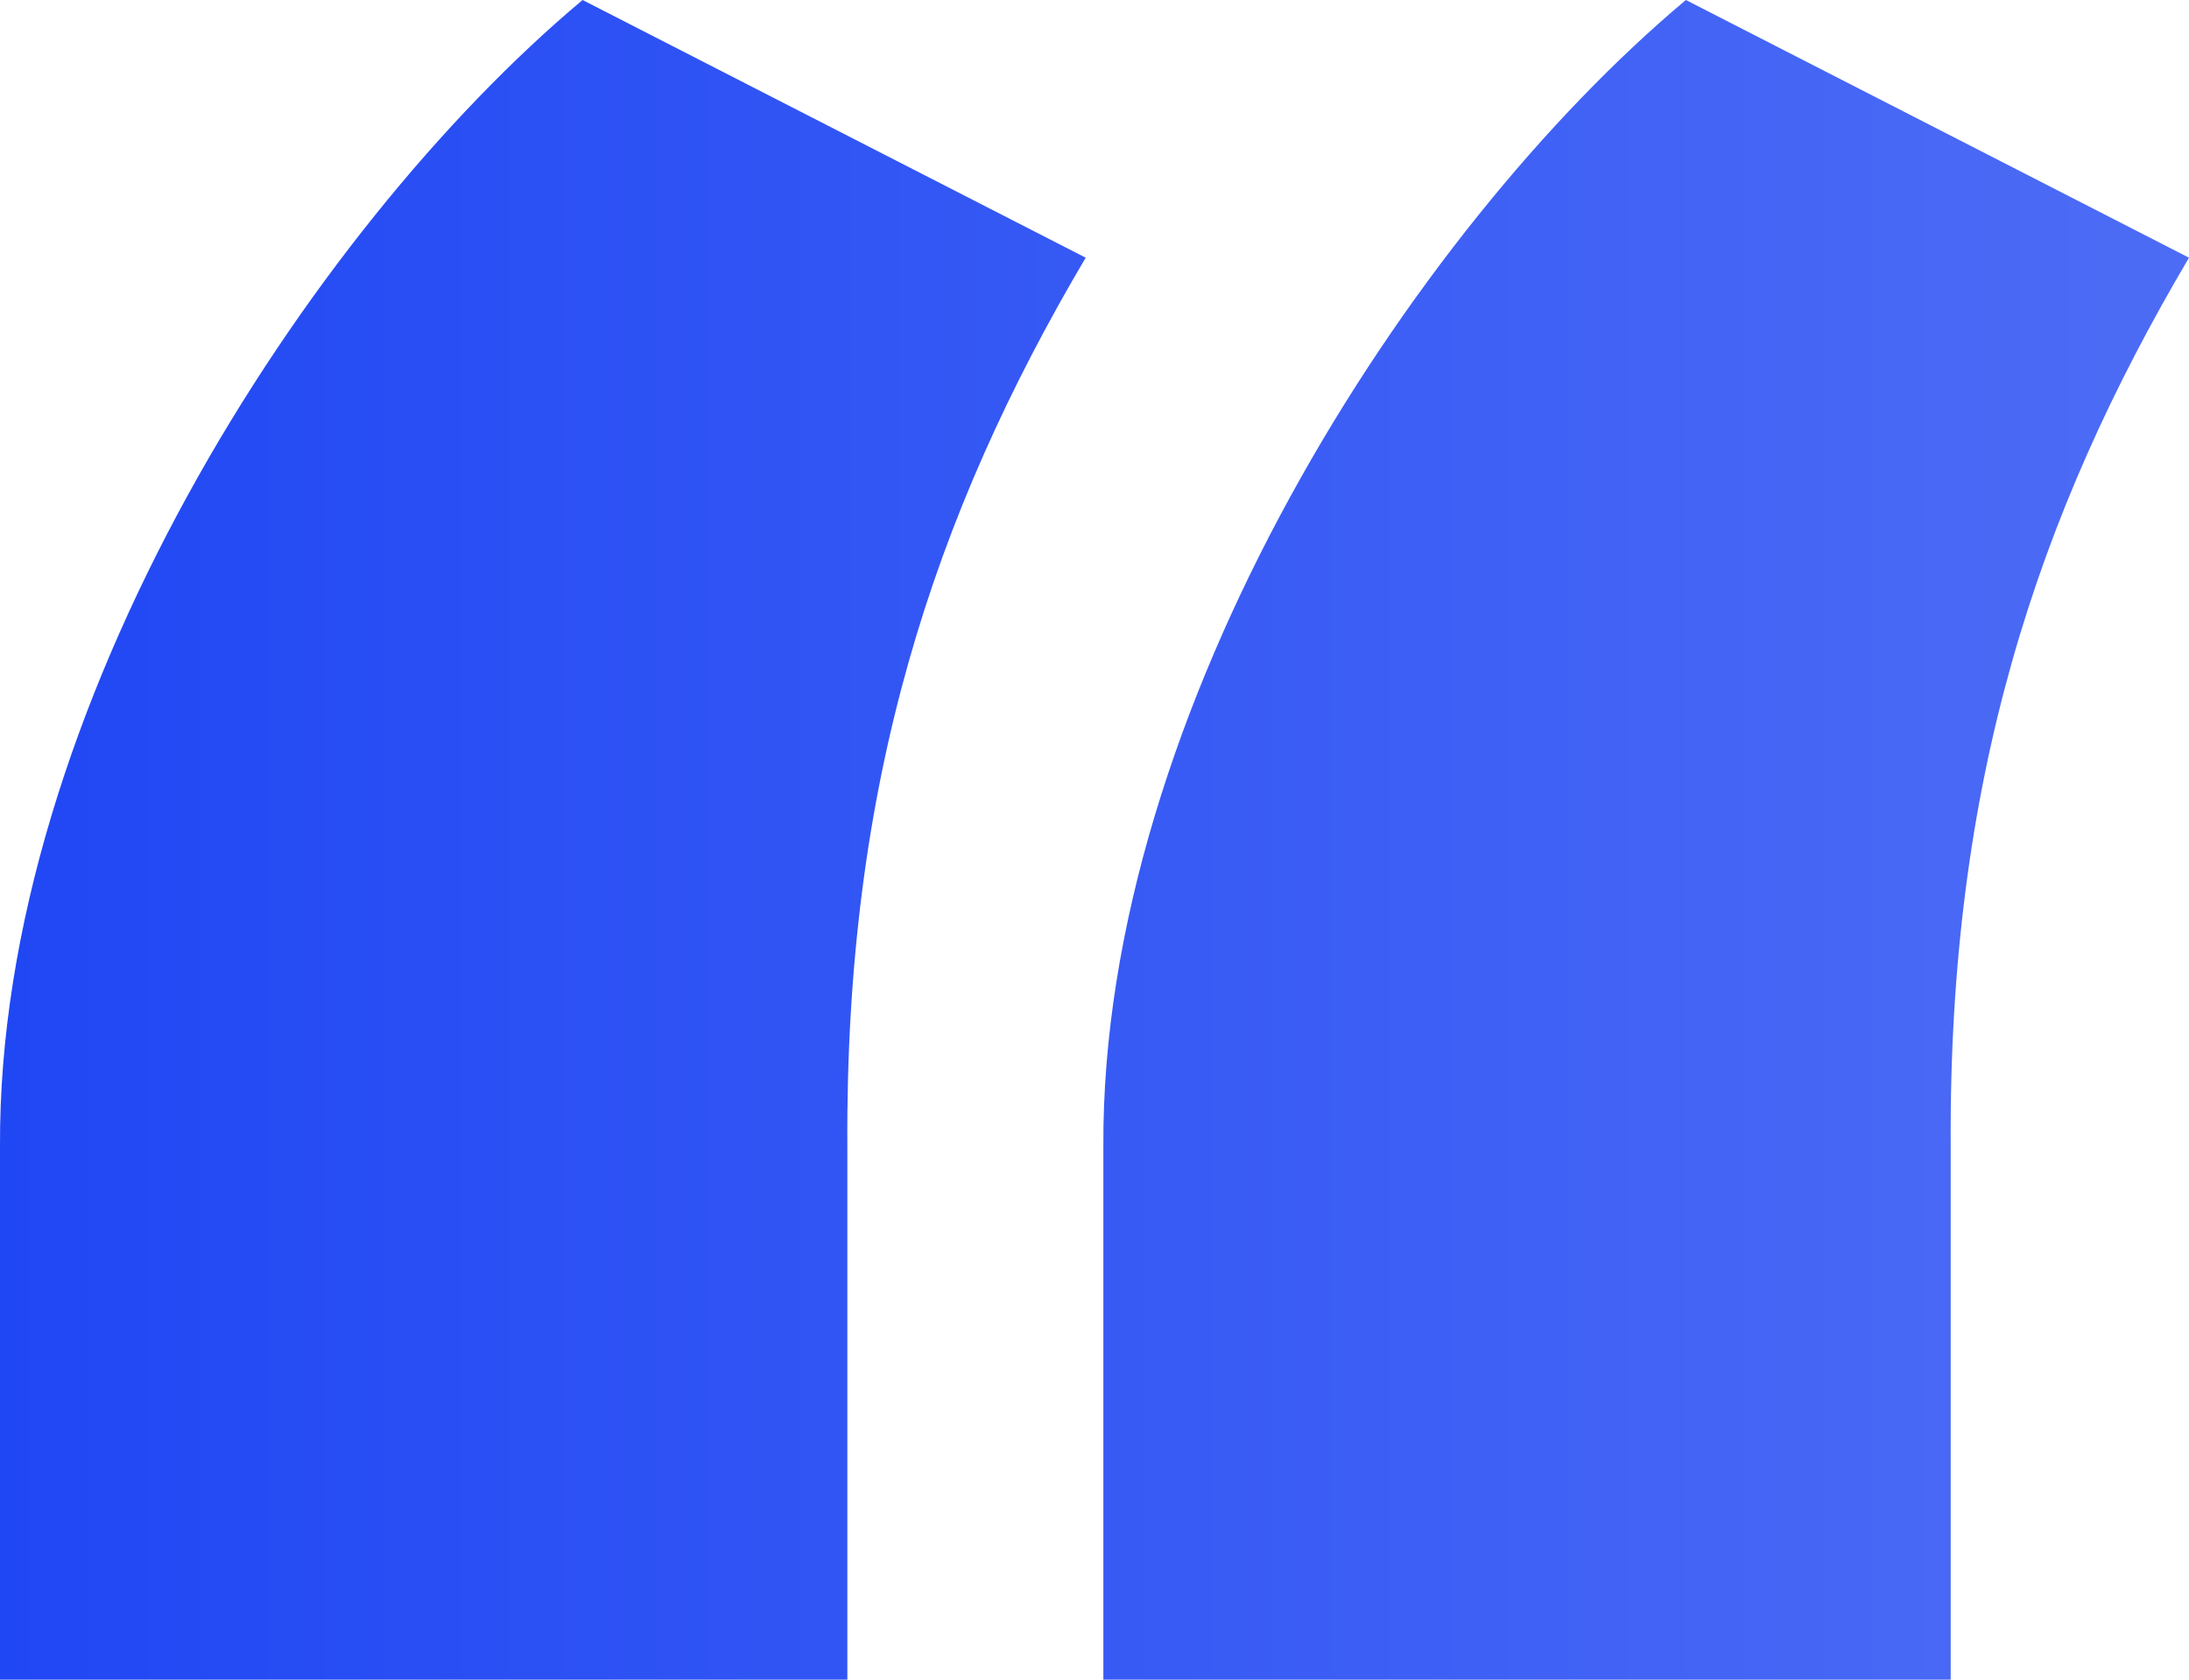 <svg width="43" height="33" viewBox="0 0 43 33" fill="none" xmlns="http://www.w3.org/2000/svg">
<path d="M0 33H16.645V22.524C16.602 15.365 18.336 10.127 21.327 5.063L11.444 0C6.025 4.54 -0.043 13.968 0 22.524V33ZM21.674 33H38.319V22.524C38.275 15.365 40.009 10.127 43 5.063L33.117 0C27.699 4.54 21.63 13.968 21.674 22.524V33Z" fill="url(#paint0_linear)"/>
<defs>
<linearGradient id="paint0_linear" x1="8.00937e-08" y1="16.5" x2="43" y2="16.5" gradientUnits="userSpaceOnUse">
<stop stop-color="#2047F4"/>
<stop offset="1" stop-color="#4D6CF5"/>
</linearGradient>
</defs>
</svg>
